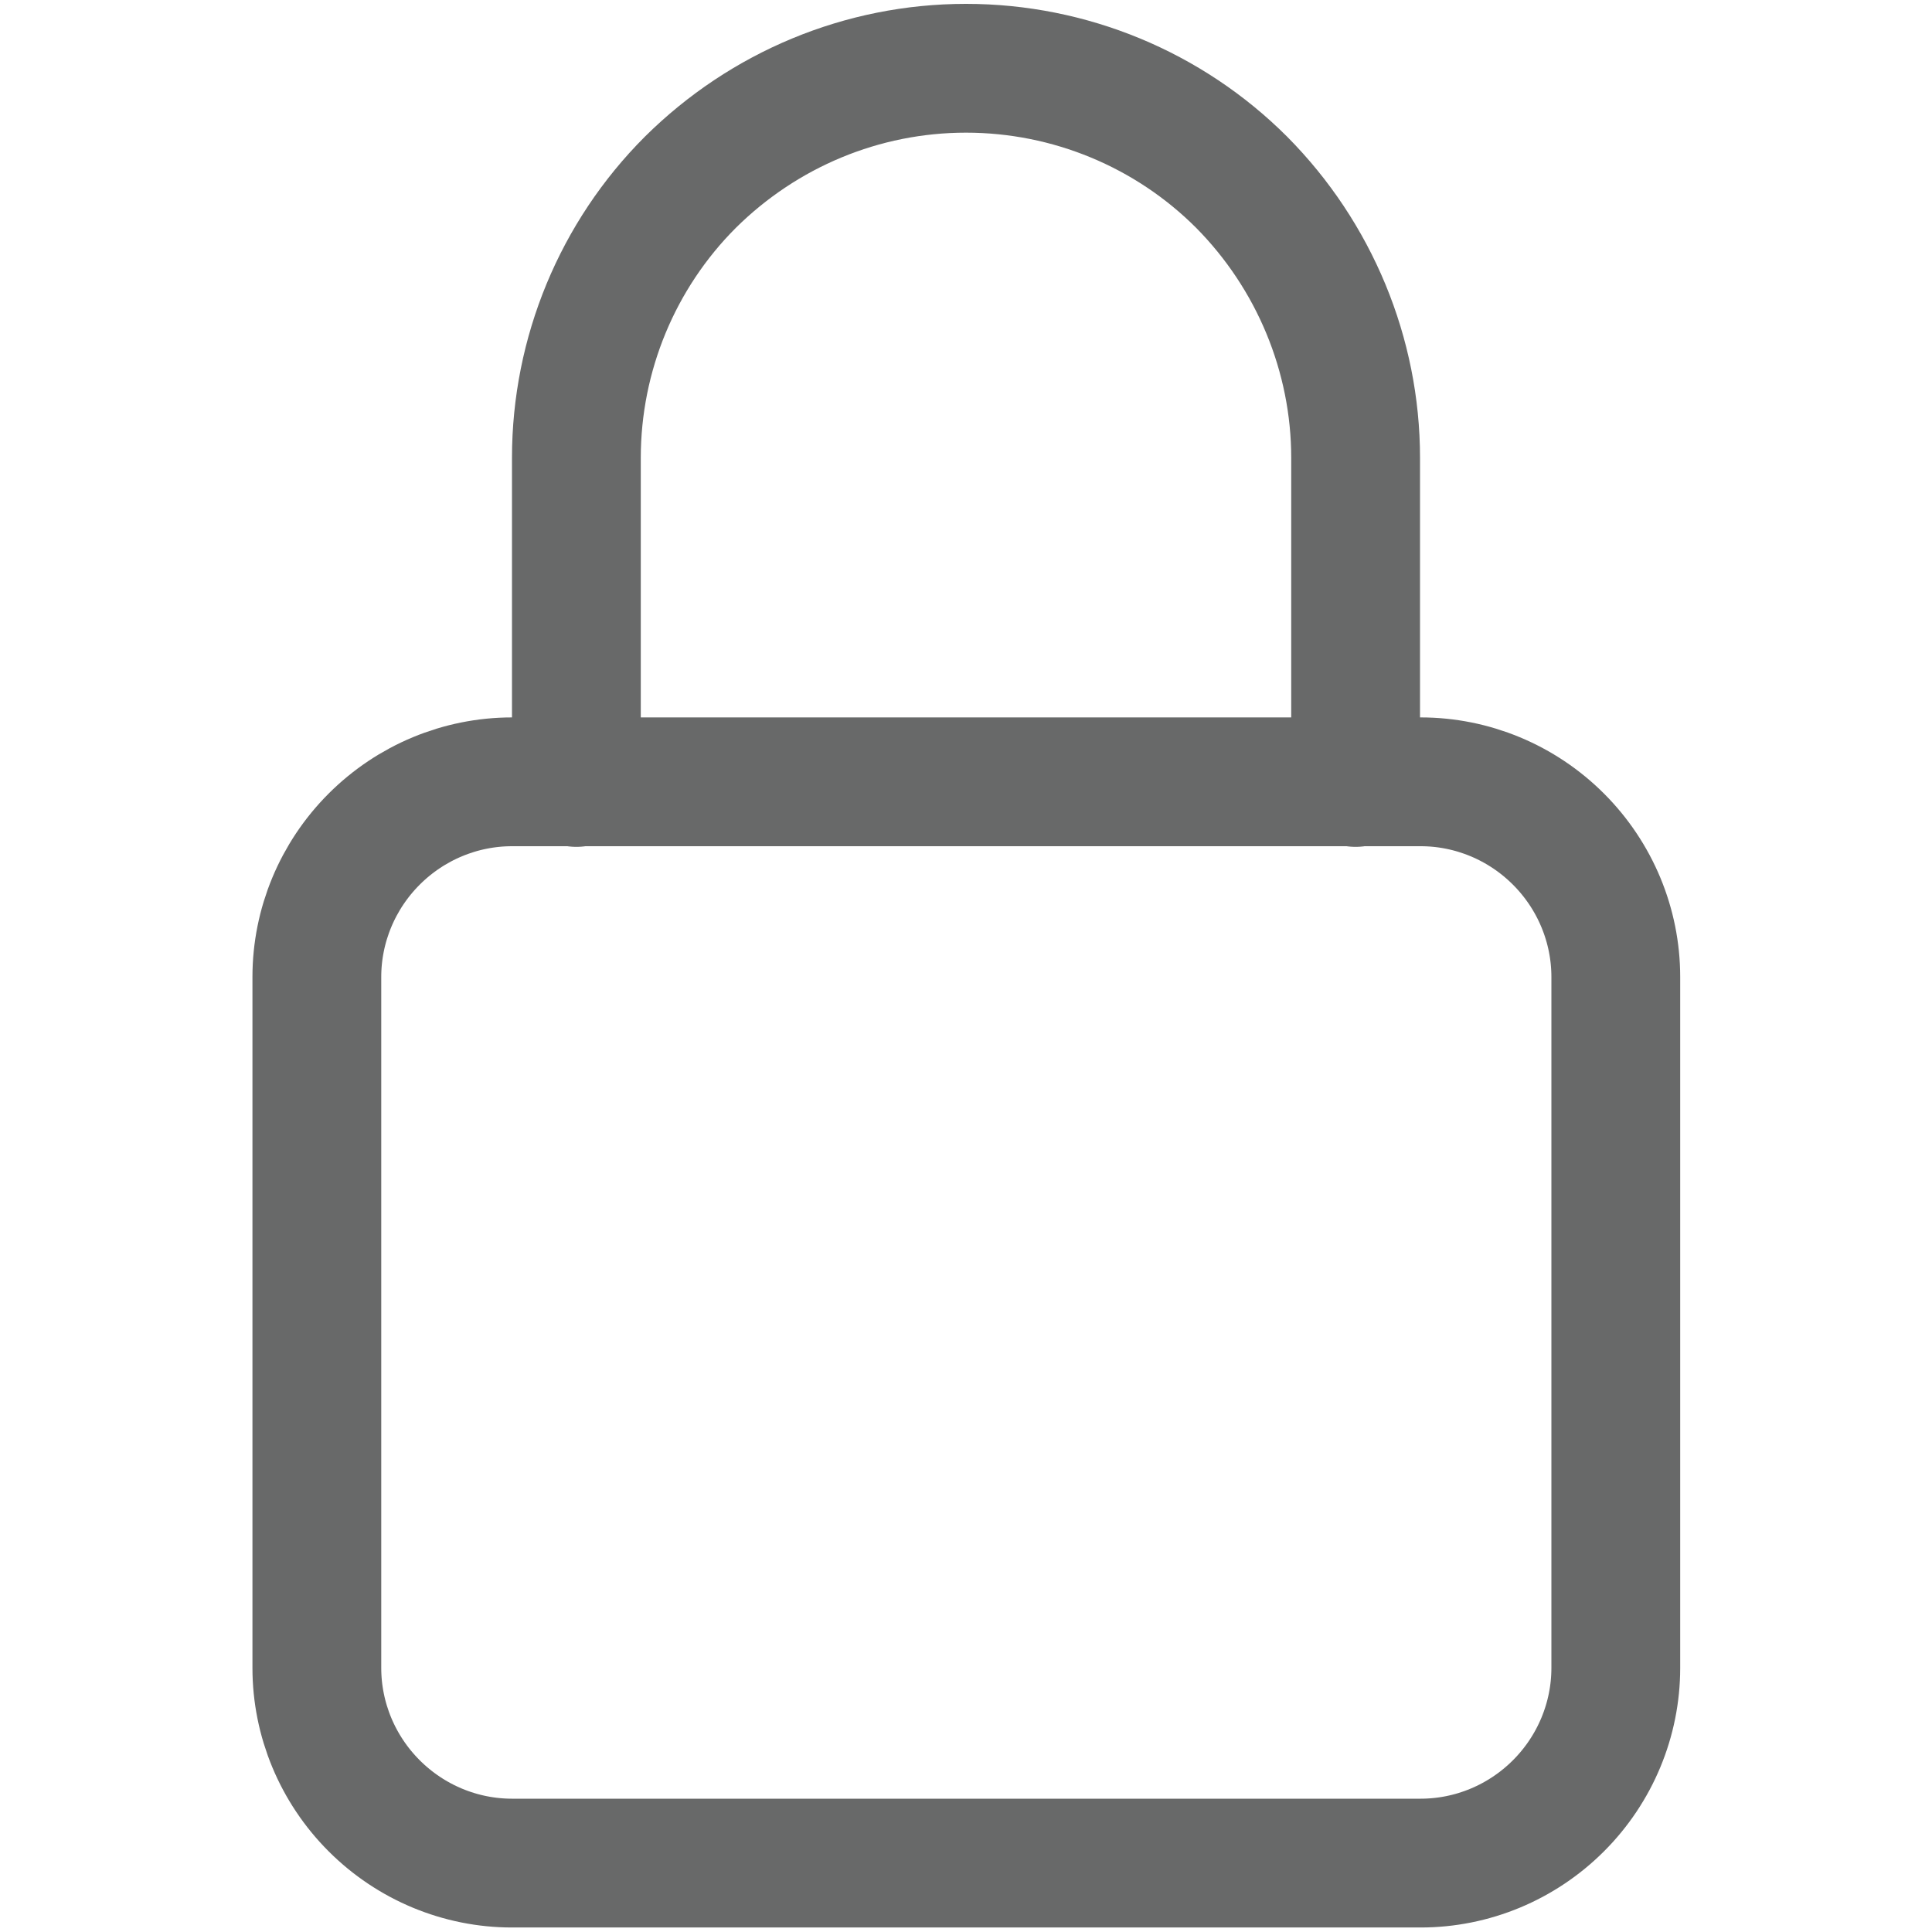 <svg viewBox="0 0 30 30" xmlns="http://www.w3.org/2000/svg" data-name="Layer 1" id="Layer_1">
  <defs>
    <style>
      .cls-1 {
        fill: none;
        stroke: #686969;
        stroke-linecap: round;
        stroke-linejoin: round;
        stroke-width: 2px;
      }
    </style>
  </defs>
  <path d="M21.05,12.15v-5.04c0-1.6-.64-3.14-1.77-4.28-1.13-1.13-2.67-1.77-4.28-1.77s-3.14.64-4.28,1.77c-1.13,1.13-1.77,2.67-1.77,4.28v5.04M7.95,28.93h14.11c.8,0,1.57-.32,2.14-.89.57-.57.89-1.34.89-2.14v-10.73c0-.8-.32-1.57-.89-2.14-.57-.57-1.34-.89-2.14-.89H7.95c-.8,0-1.57.32-2.14.89-.57.57-.89,1.34-.89,2.14v10.73c0,.8.32,1.57.89,2.14.57.57,1.34.89,2.14.89Z" class="cls-1"></path>
</svg>